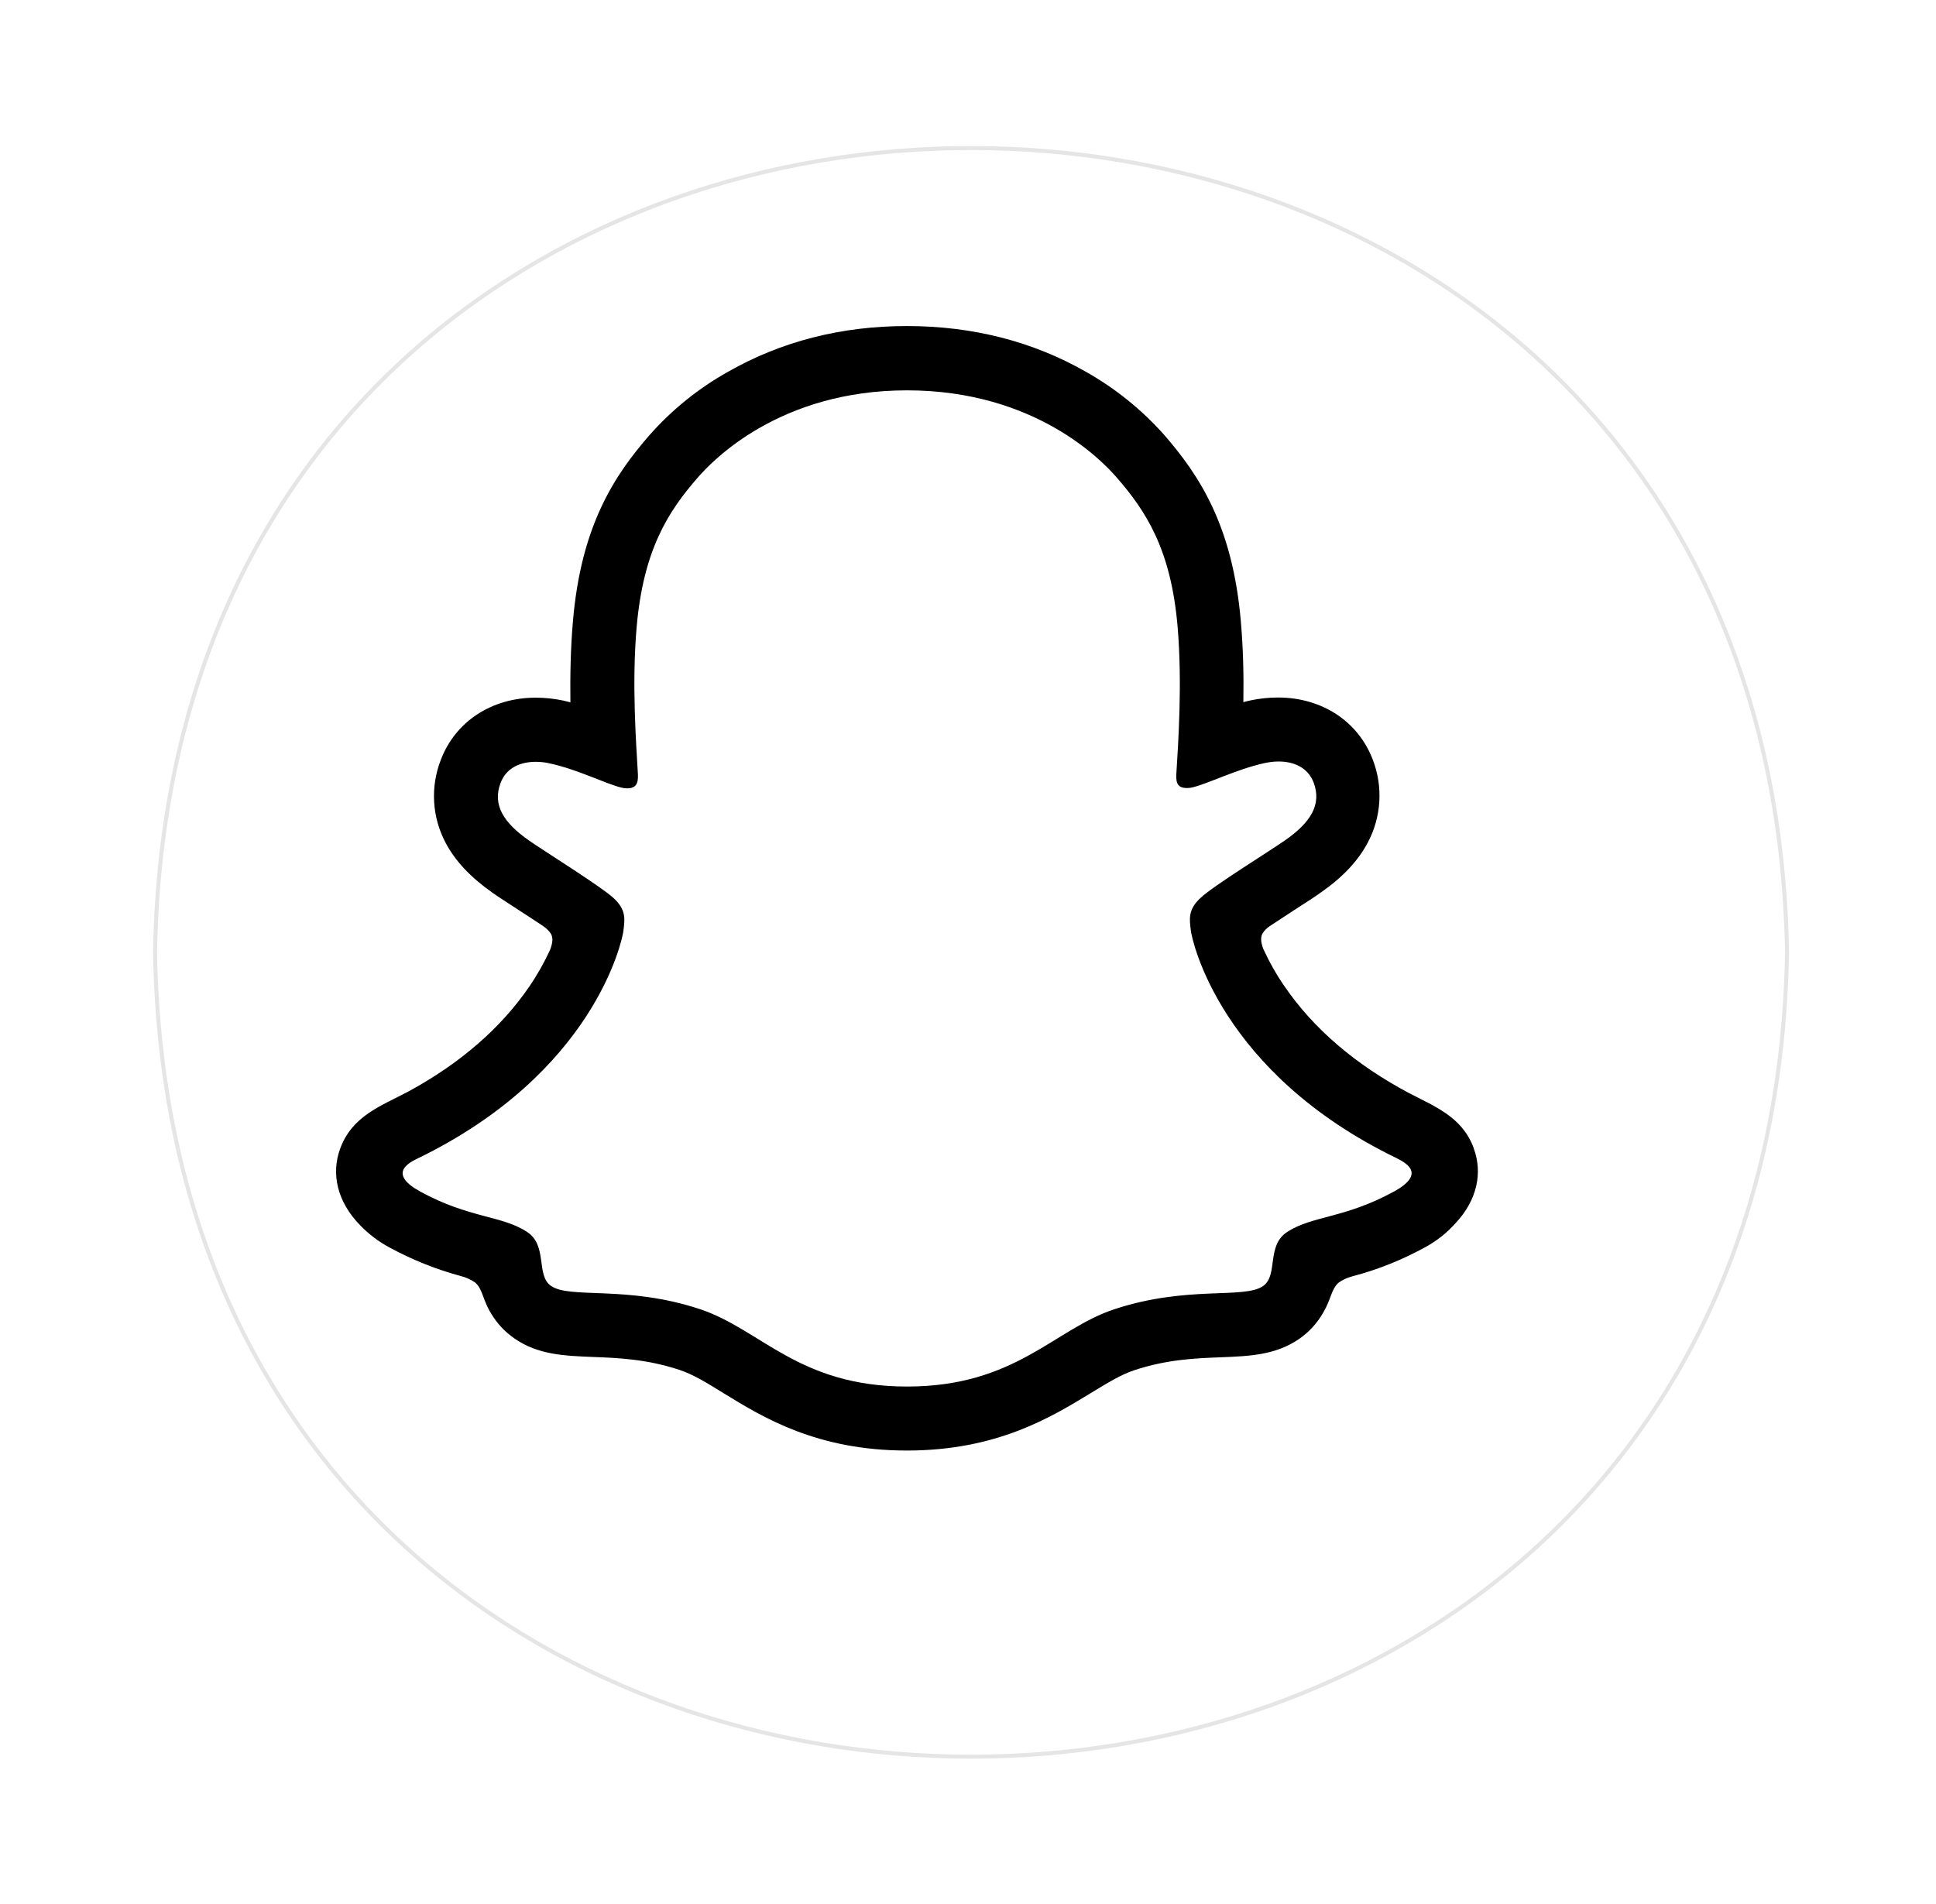 <?xml version="1.0" encoding="UTF-8"?>
<svg id="b" data-name="Layer 2" xmlns="http://www.w3.org/2000/svg" width="121" height="119" xmlns:xlink="http://www.w3.org/1999/xlink" viewBox="0 0 121 119">
  <defs>
    <style>
      .g {
        filter: url(#d);
        stroke: #e5e5e5;
        stroke-miterlimit: 10;
        stroke-width: .25px;
      }

      .g, .h {
        fill: #fff;
      }
    </style>
    <filter id="d" data-name="drop-shadow-1" x="0" y="0" width="121" height="119" filterUnits="userSpaceOnUse">
      <feOffset dx="4" dy="4"/>
      <feGaussianBlur result="e" stdDeviation="3"/>
      <feFlood flood-color="#c1c1c1" flood-opacity=".65"/>
      <feComposite in2="e" operator="in"/>
      <feComposite in="SourceGraphic"/>
    </filter>
  </defs>
  <g id="c" data-name="Layer 1">
    <g>
      <path class="g" d="M107.69,55.53c-1.14,67.04-100.86,67.03-102,0,1.14-67.04,100.86-67.03,102,0Z"/>
      <g id="f" data-name="PRIMARY - GHOST">
        <path class="h" d="M87.31,72.42c-11.05-5.35-12.81-13.61-12.89-14.22-.09-.74-.2-1.33.62-2.08.79-.73,4.29-2.9,5.26-3.58,1.61-1.12,2.31-2.24,1.79-3.62-.36-.95-1.25-1.31-2.19-1.31-.3,0-.59.03-.88.1-1.76.38-3.48,1.27-4.47,1.51-.12.03-.24.05-.36.05-.53,0-.73-.24-.68-.87.12-1.93.39-5.69.08-9.21-.42-4.84-1.98-7.24-3.83-9.36-.9-1.03-5.05-5.45-13.08-5.45s-12.17,4.42-13.06,5.43c-1.86,2.12-3.42,4.52-3.83,9.36-.3,3.52-.03,7.28.08,9.21.04.61-.15.87-.68.87-.12,0-.25-.02-.36-.05-.99-.24-2.7-1.12-4.47-1.51-.29-.06-.58-.1-.88-.1-.94,0-1.82.36-2.19,1.31-.52,1.38.18,2.5,1.79,3.62.97.68,4.47,2.84,5.26,3.58.82.75.71,1.34.62,2.08-.08.62-1.84,8.88-12.89,14.22-.65.31-1.75.98.19,2.05,3.05,1.68,5.08,1.5,6.66,2.52,1.34.86.55,2.72,1.52,3.39,1.2.83,4.73-.06,9.3,1.45,3.83,1.26,6.16,4.83,12.95,4.83s9.18-3.58,12.95-4.83c4.56-1.51,8.1-.62,9.3-1.45.97-.67.18-2.53,1.52-3.39,1.58-1.02,3.6-.84,6.66-2.52,1.94-1.06.84-1.72.19-2.04Z"/>
        <path d="M92.12,71.79c-.5-1.35-1.44-2.07-2.52-2.67-.2-.12-.39-.21-.55-.29-.32-.17-.65-.33-.98-.5-3.35-1.78-5.97-4.02-7.79-6.68-.52-.75-.96-1.54-1.34-2.37-.15-.44-.15-.69-.04-.92.11-.18.26-.33.43-.45.58-.38,1.17-.77,1.57-1.03.72-.46,1.29-.83,1.65-1.09,1.38-.96,2.34-1.99,2.94-3.13.85-1.6.96-3.49.31-5.17-.91-2.4-3.18-3.89-5.92-3.89-.58,0-1.16.06-1.72.18-.15.03-.3.07-.45.11.03-1.64-.01-3.37-.16-5.08-.52-5.99-2.62-9.13-4.8-11.64-1.4-1.57-3.05-2.9-4.88-3.93-3.32-1.9-7.09-2.86-11.19-2.86s-7.85.96-11.18,2.86c-1.84,1.03-3.49,2.36-4.89,3.94-2.19,2.51-4.29,5.65-4.8,11.64-.15,1.7-.18,3.45-.16,5.08-.15-.04-.3-.07-.45-.11-.57-.12-1.14-.18-1.72-.18-2.75,0-5.02,1.49-5.93,3.89-.66,1.69-.55,3.58.3,5.18.6,1.14,1.57,2.17,2.94,3.13.36.26.94.62,1.65,1.09.39.25.96.62,1.51.99.19.13.36.29.49.49.12.24.12.5-.05.97-.37.81-.81,1.59-1.31,2.32-1.78,2.6-4.32,4.8-7.56,6.56-1.72.91-3.51,1.52-4.26,3.57-.57,1.55-.2,3.31,1.25,4.79h0c.53.55,1.15,1.02,1.82,1.38,1.41.77,2.91,1.37,4.46,1.79.32.08.63.22.9.4.53.46.45,1.16,1.15,2.17.35.53.8.98,1.32,1.34,1.47,1.02,3.13,1.08,4.88,1.15,1.58.06,3.38.13,5.43.81.85.28,1.73.82,2.76,1.46,2.46,1.51,5.82,3.58,11.45,3.58s9.01-2.08,11.49-3.59c1.02-.62,1.89-1.16,2.72-1.43,2.05-.68,3.85-.75,5.43-.81,1.75-.07,3.41-.13,4.88-1.15.62-.43,1.13-.99,1.5-1.64.51-.86.49-1.46.97-1.88.26-.18.54-.31.85-.39,1.58-.41,3.09-1.02,4.52-1.8.72-.39,1.37-.89,1.91-1.5l.02-.02c1.36-1.45,1.7-3.16,1.14-4.67ZM87.12,74.48c-3.05,1.68-5.08,1.5-6.66,2.52-1.34.86-.55,2.72-1.52,3.39-1.2.83-4.73-.06-9.3,1.45-3.77,1.25-6.17,4.83-12.95,4.83s-9.12-3.57-12.95-4.84c-4.56-1.51-8.1-.62-9.3-1.45-.97-.67-.18-2.53-1.52-3.39-1.58-1.02-3.61-.84-6.66-2.51-1.94-1.07-.84-1.74-.19-2.05,11.05-5.35,12.81-13.61,12.89-14.22.09-.74.2-1.33-.62-2.08-.79-.73-4.29-2.9-5.26-3.58-1.61-1.12-2.32-2.24-1.79-3.62.36-.95,1.25-1.31,2.19-1.31.3,0,.59.03.88.1,1.76.38,3.48,1.27,4.47,1.51.12.03.24.05.36.05.53,0,.71-.27.68-.87-.11-1.93-.39-5.69-.08-9.21.42-4.84,1.98-7.24,3.83-9.36.89-1.02,5.07-5.44,13.07-5.44s12.19,4.4,13.08,5.42c1.85,2.12,3.42,4.52,3.83,9.36.3,3.52.04,7.28-.08,9.21-.04.64.15.87.68.87.12,0,.25-.02.36-.05.99-.24,2.71-1.12,4.47-1.51.29-.06.58-.1.88-.1.94,0,1.82.36,2.19,1.31.52,1.38-.18,2.5-1.79,3.62-.97.68-4.47,2.84-5.26,3.58-.82.75-.71,1.34-.62,2.08.08.62,1.84,8.88,12.89,14.22.65.33,1.75.99-.19,2.07Z"/>
      </g>
    </g>
  </g>
</svg>